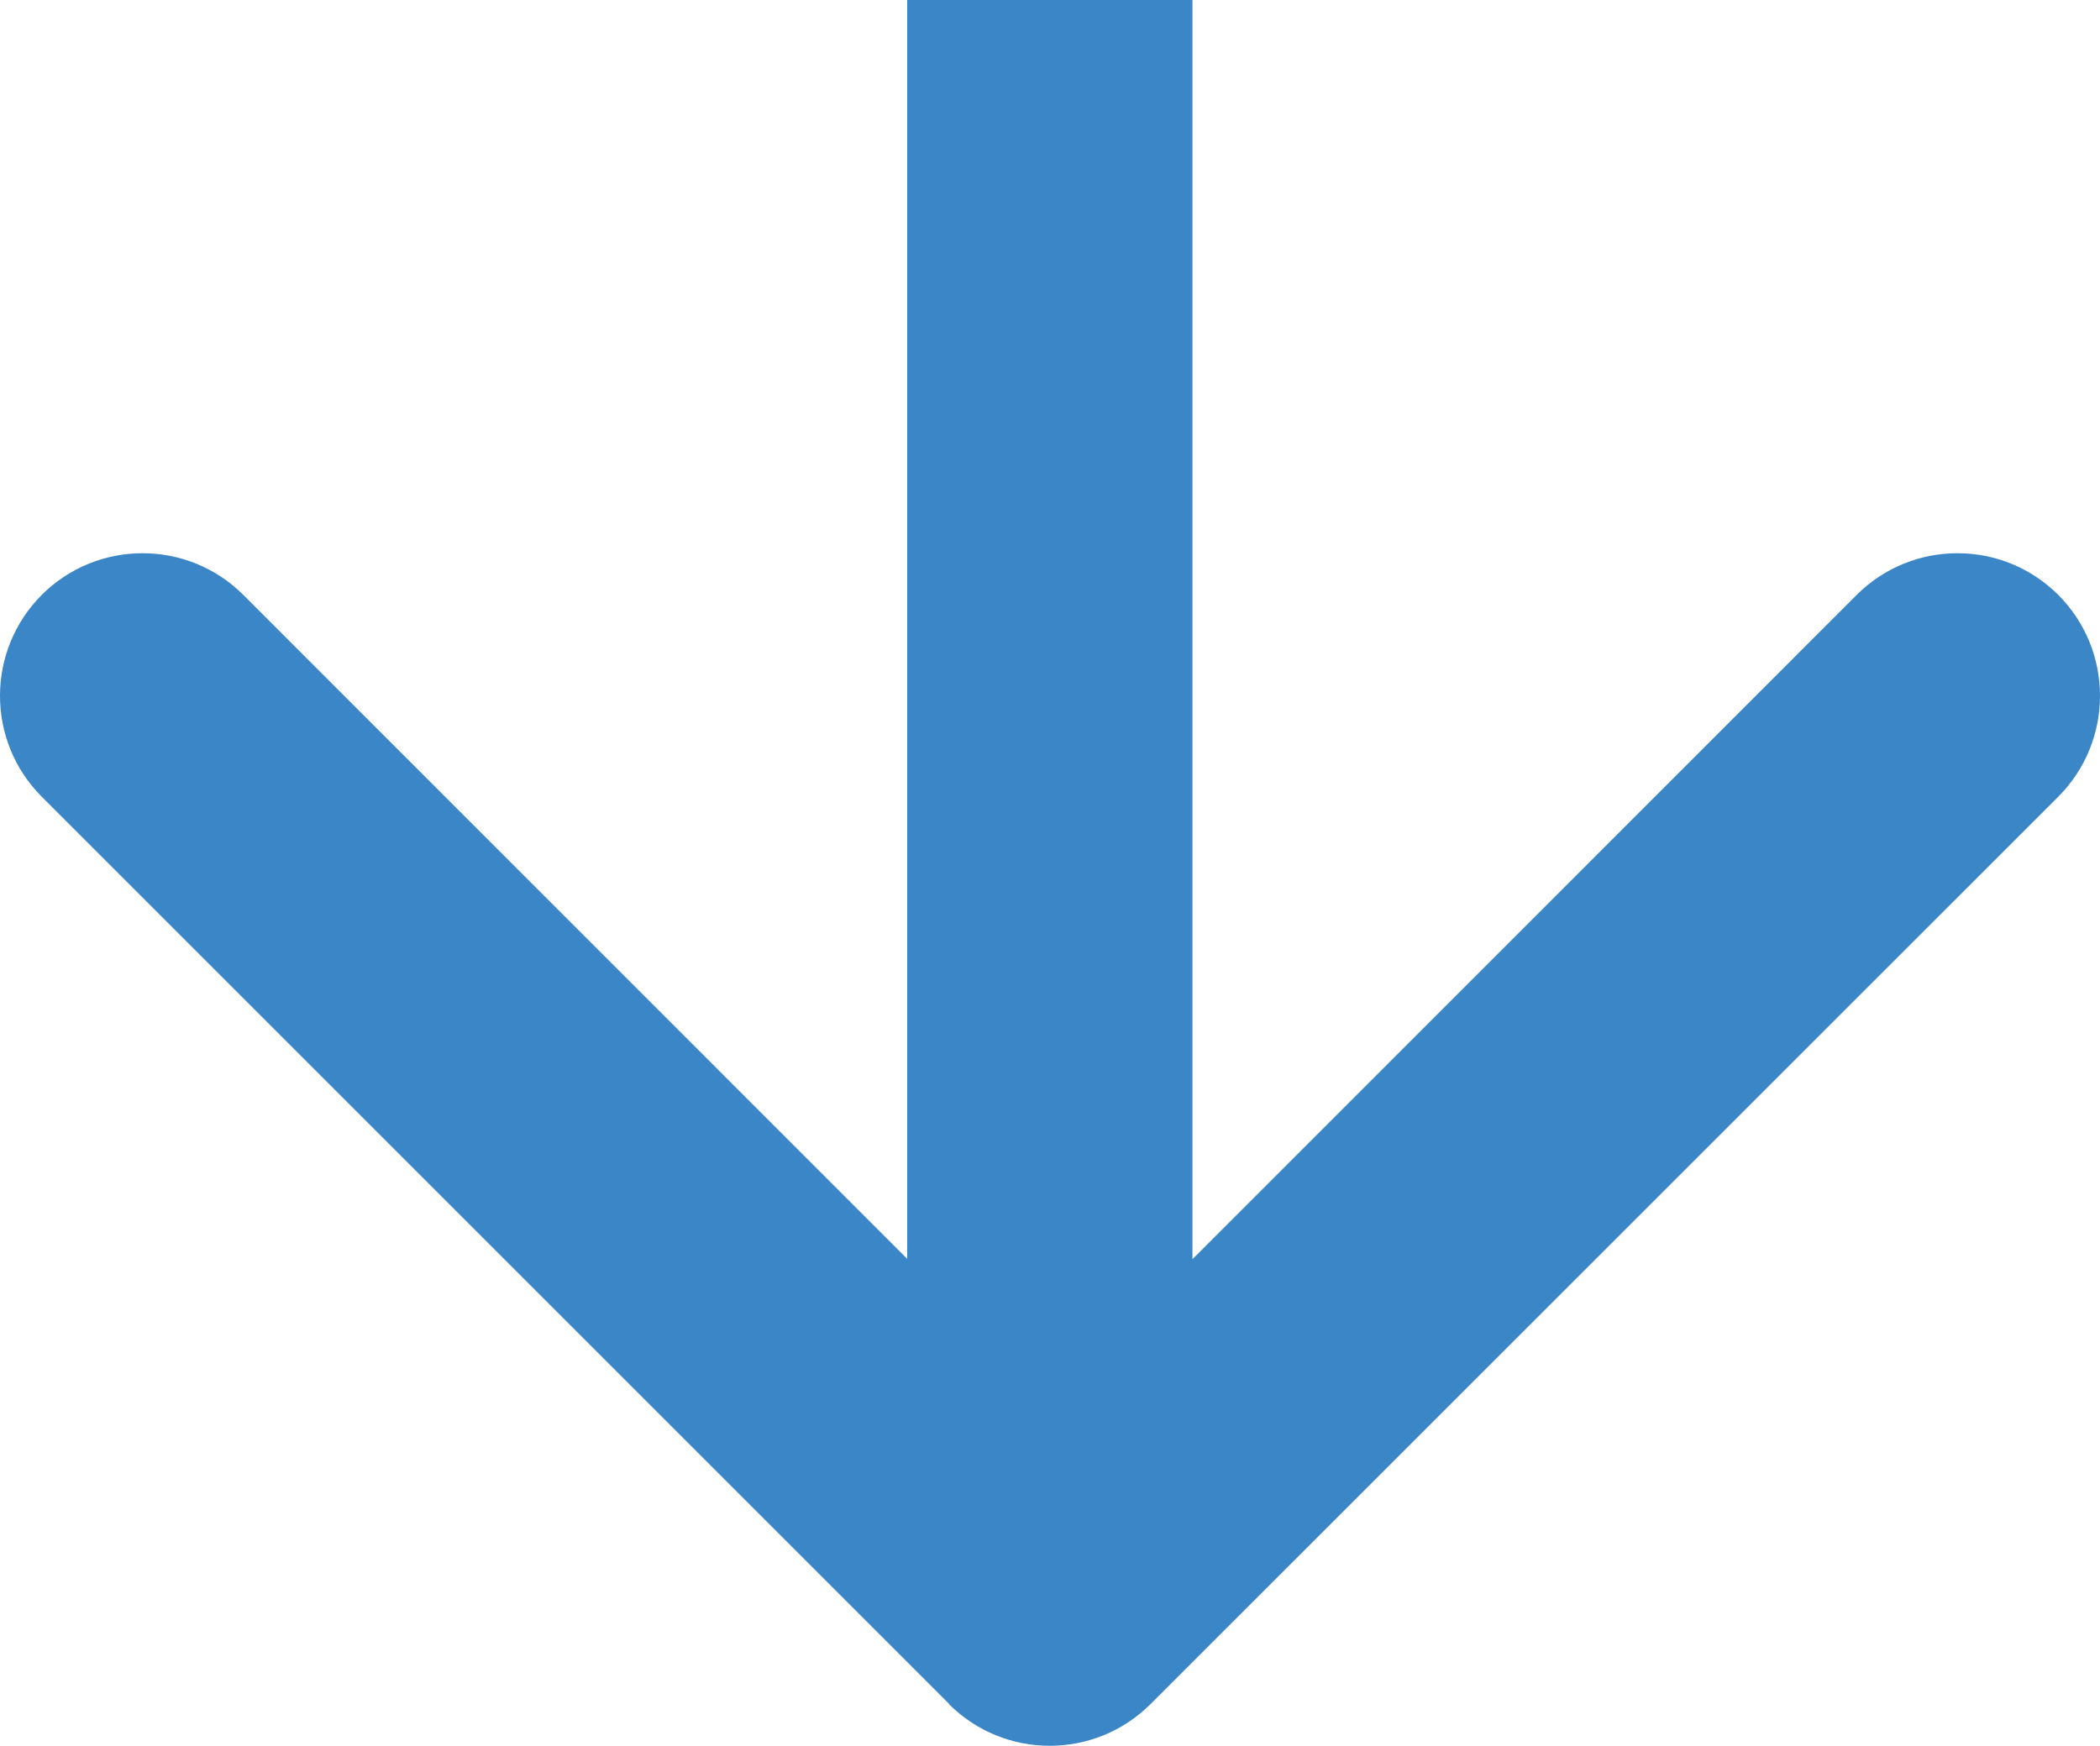 <?xml version="1.0" encoding="UTF-8"?>
<svg id="Layer_1" data-name="Layer 1" xmlns="http://www.w3.org/2000/svg" viewBox="0 0 117.8 97.95">
  <defs>
    <style>
      .cls-1 {
        fill: #3b86c7;
      }
    </style>
  </defs>
  <path class="cls-1" d="M115.46,33.38c-3.12-3.12-8.19-3.12-11.31,0l-37.26,37.27V0h-16v70.63L13.65,33.38c-3.12-3.12-8.19-3.12-11.31,0-3.12,3.13-3.12,8.19,0,11.32l50.91,50.91h-.02c3.12,3.12,8.19,3.12,11.31,0l50.92-50.91c3.12-3.13,3.12-8.19,0-11.32Z"/>
</svg>